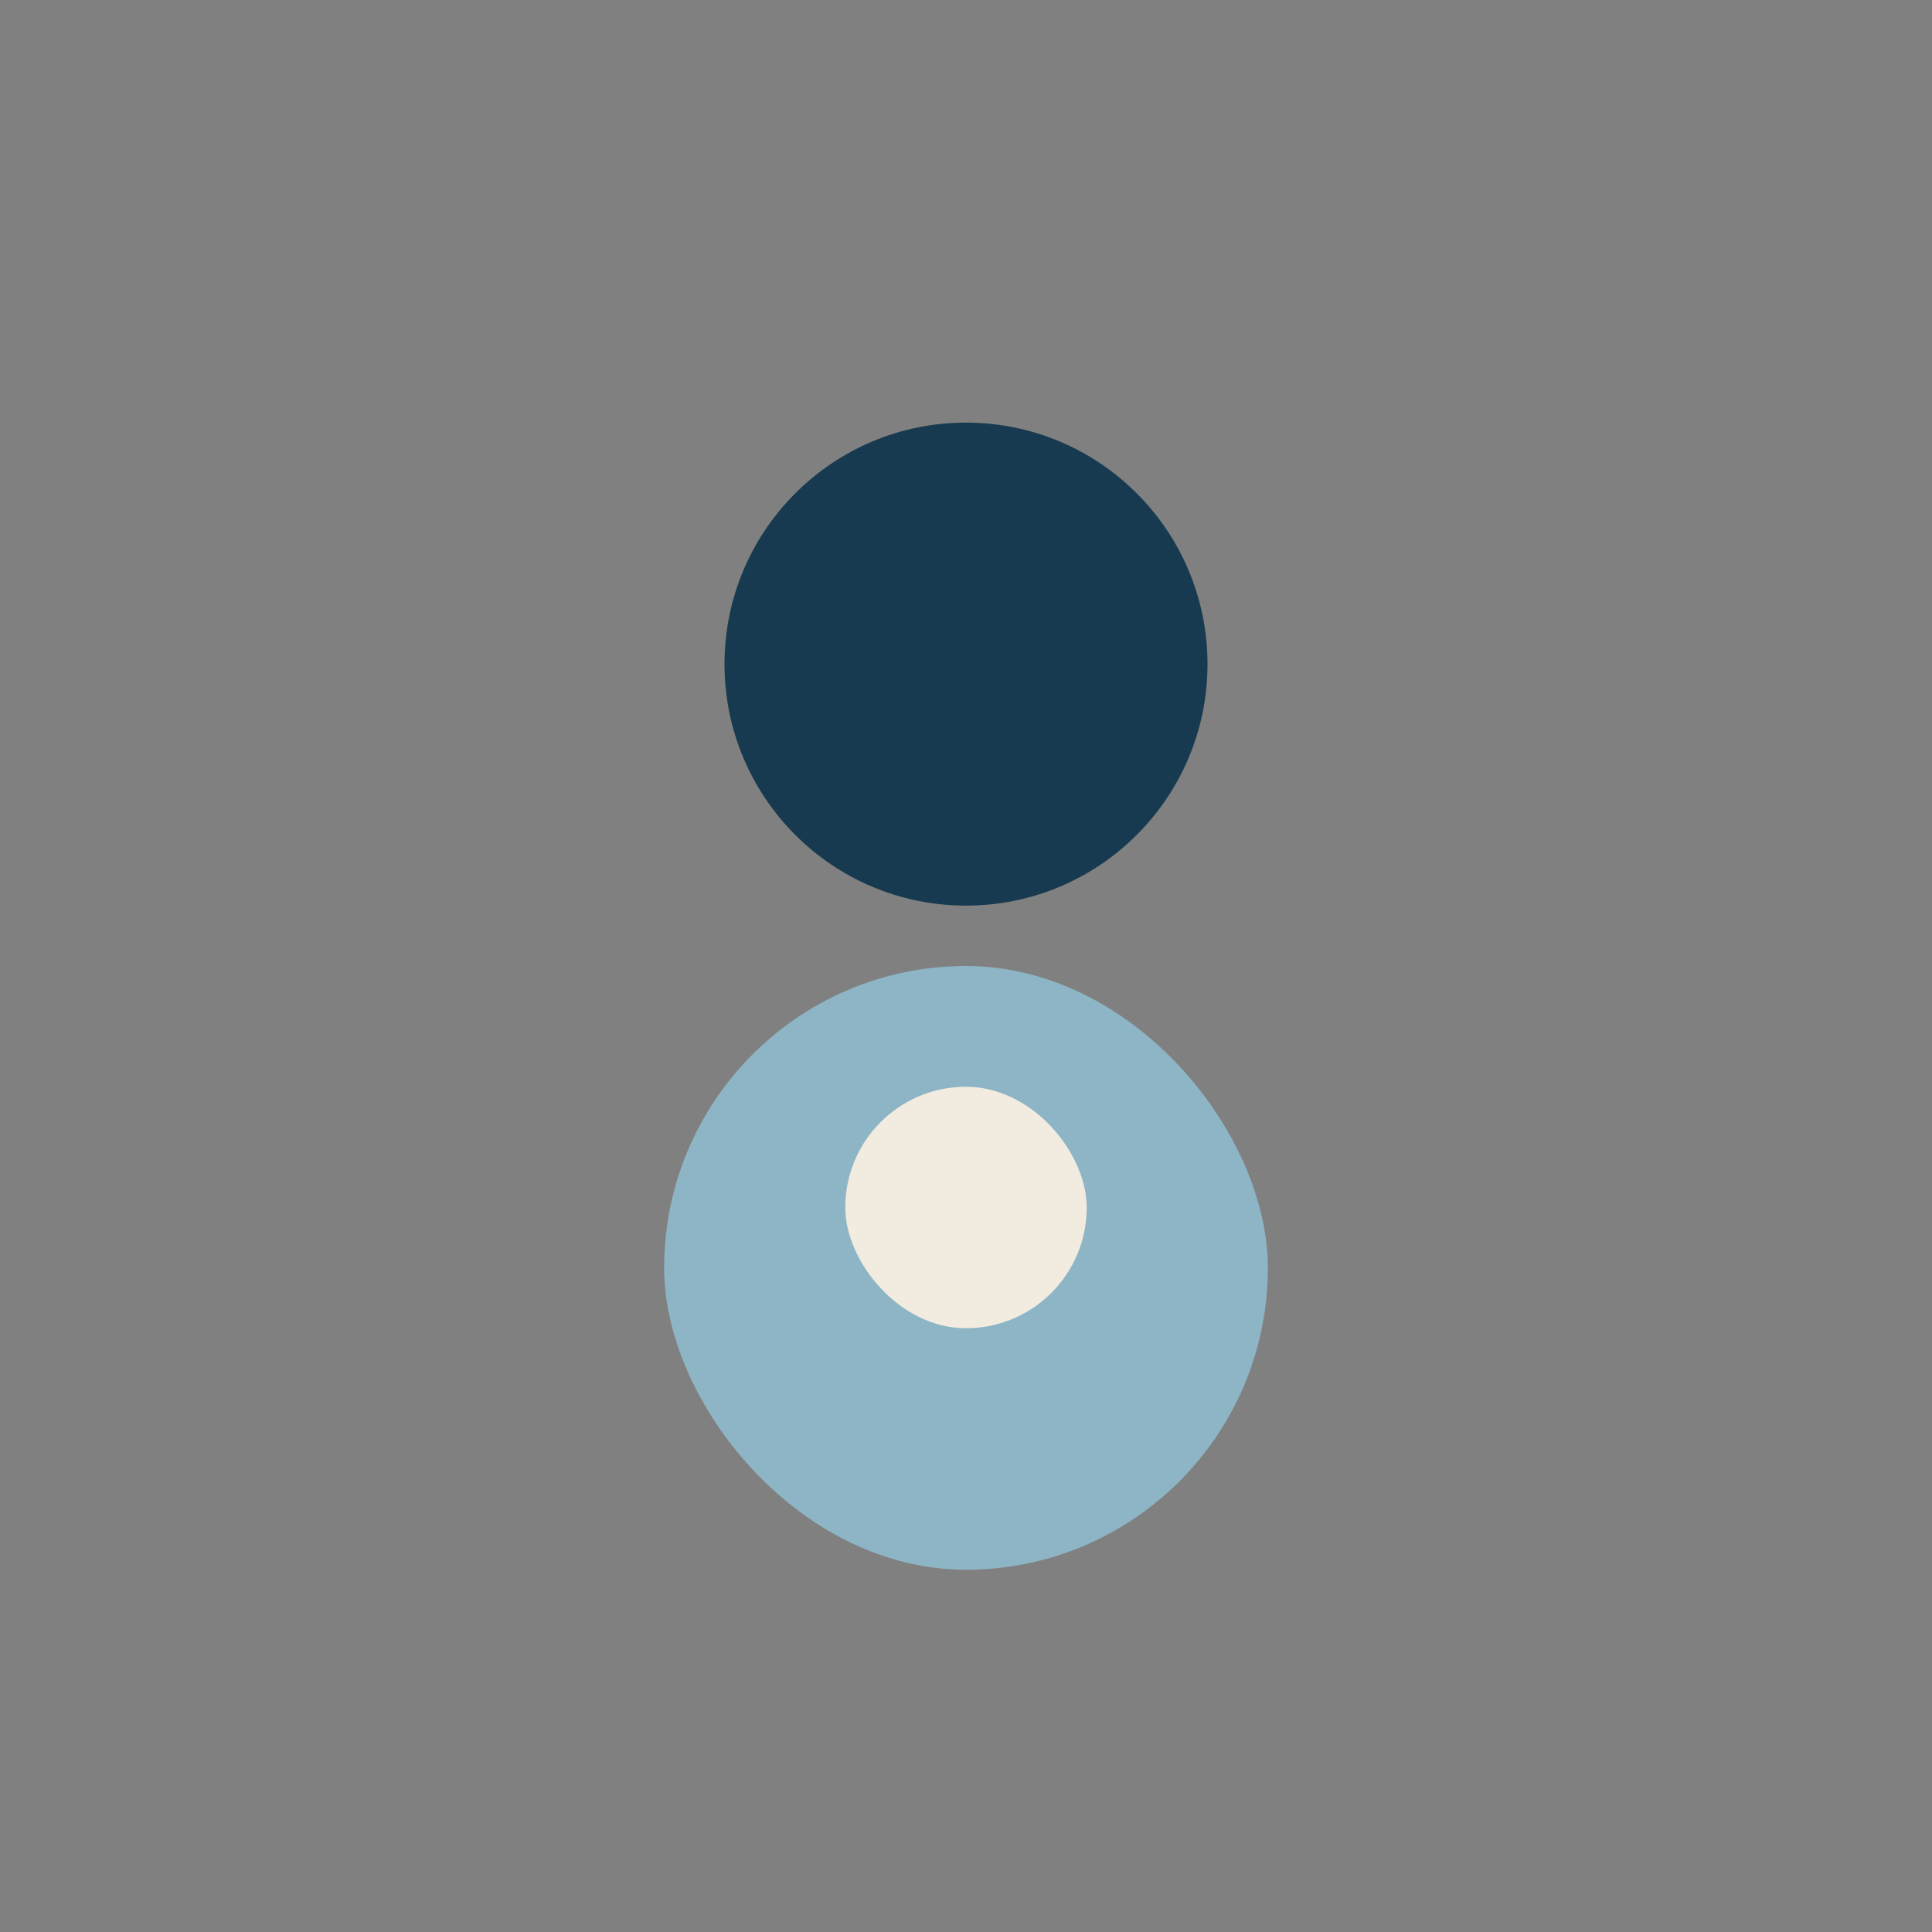 <?xml version="1.0" encoding="UTF-8"?>
<svg xmlns="http://www.w3.org/2000/svg" width="32" height="32" viewBox="0 0 32 32"><rect x="0" y="0" width="32" height="32" fill="#808080" stroke="none"/><circle cx="16" cy="11" r="4" fill="#173A50"/><rect x="11" y="16" width="10" height="10" rx="5" fill="#8DB5C5"/><rect x="14" y="18" width="4" height="4" rx="2" fill="#F1EBE0"/></svg>
